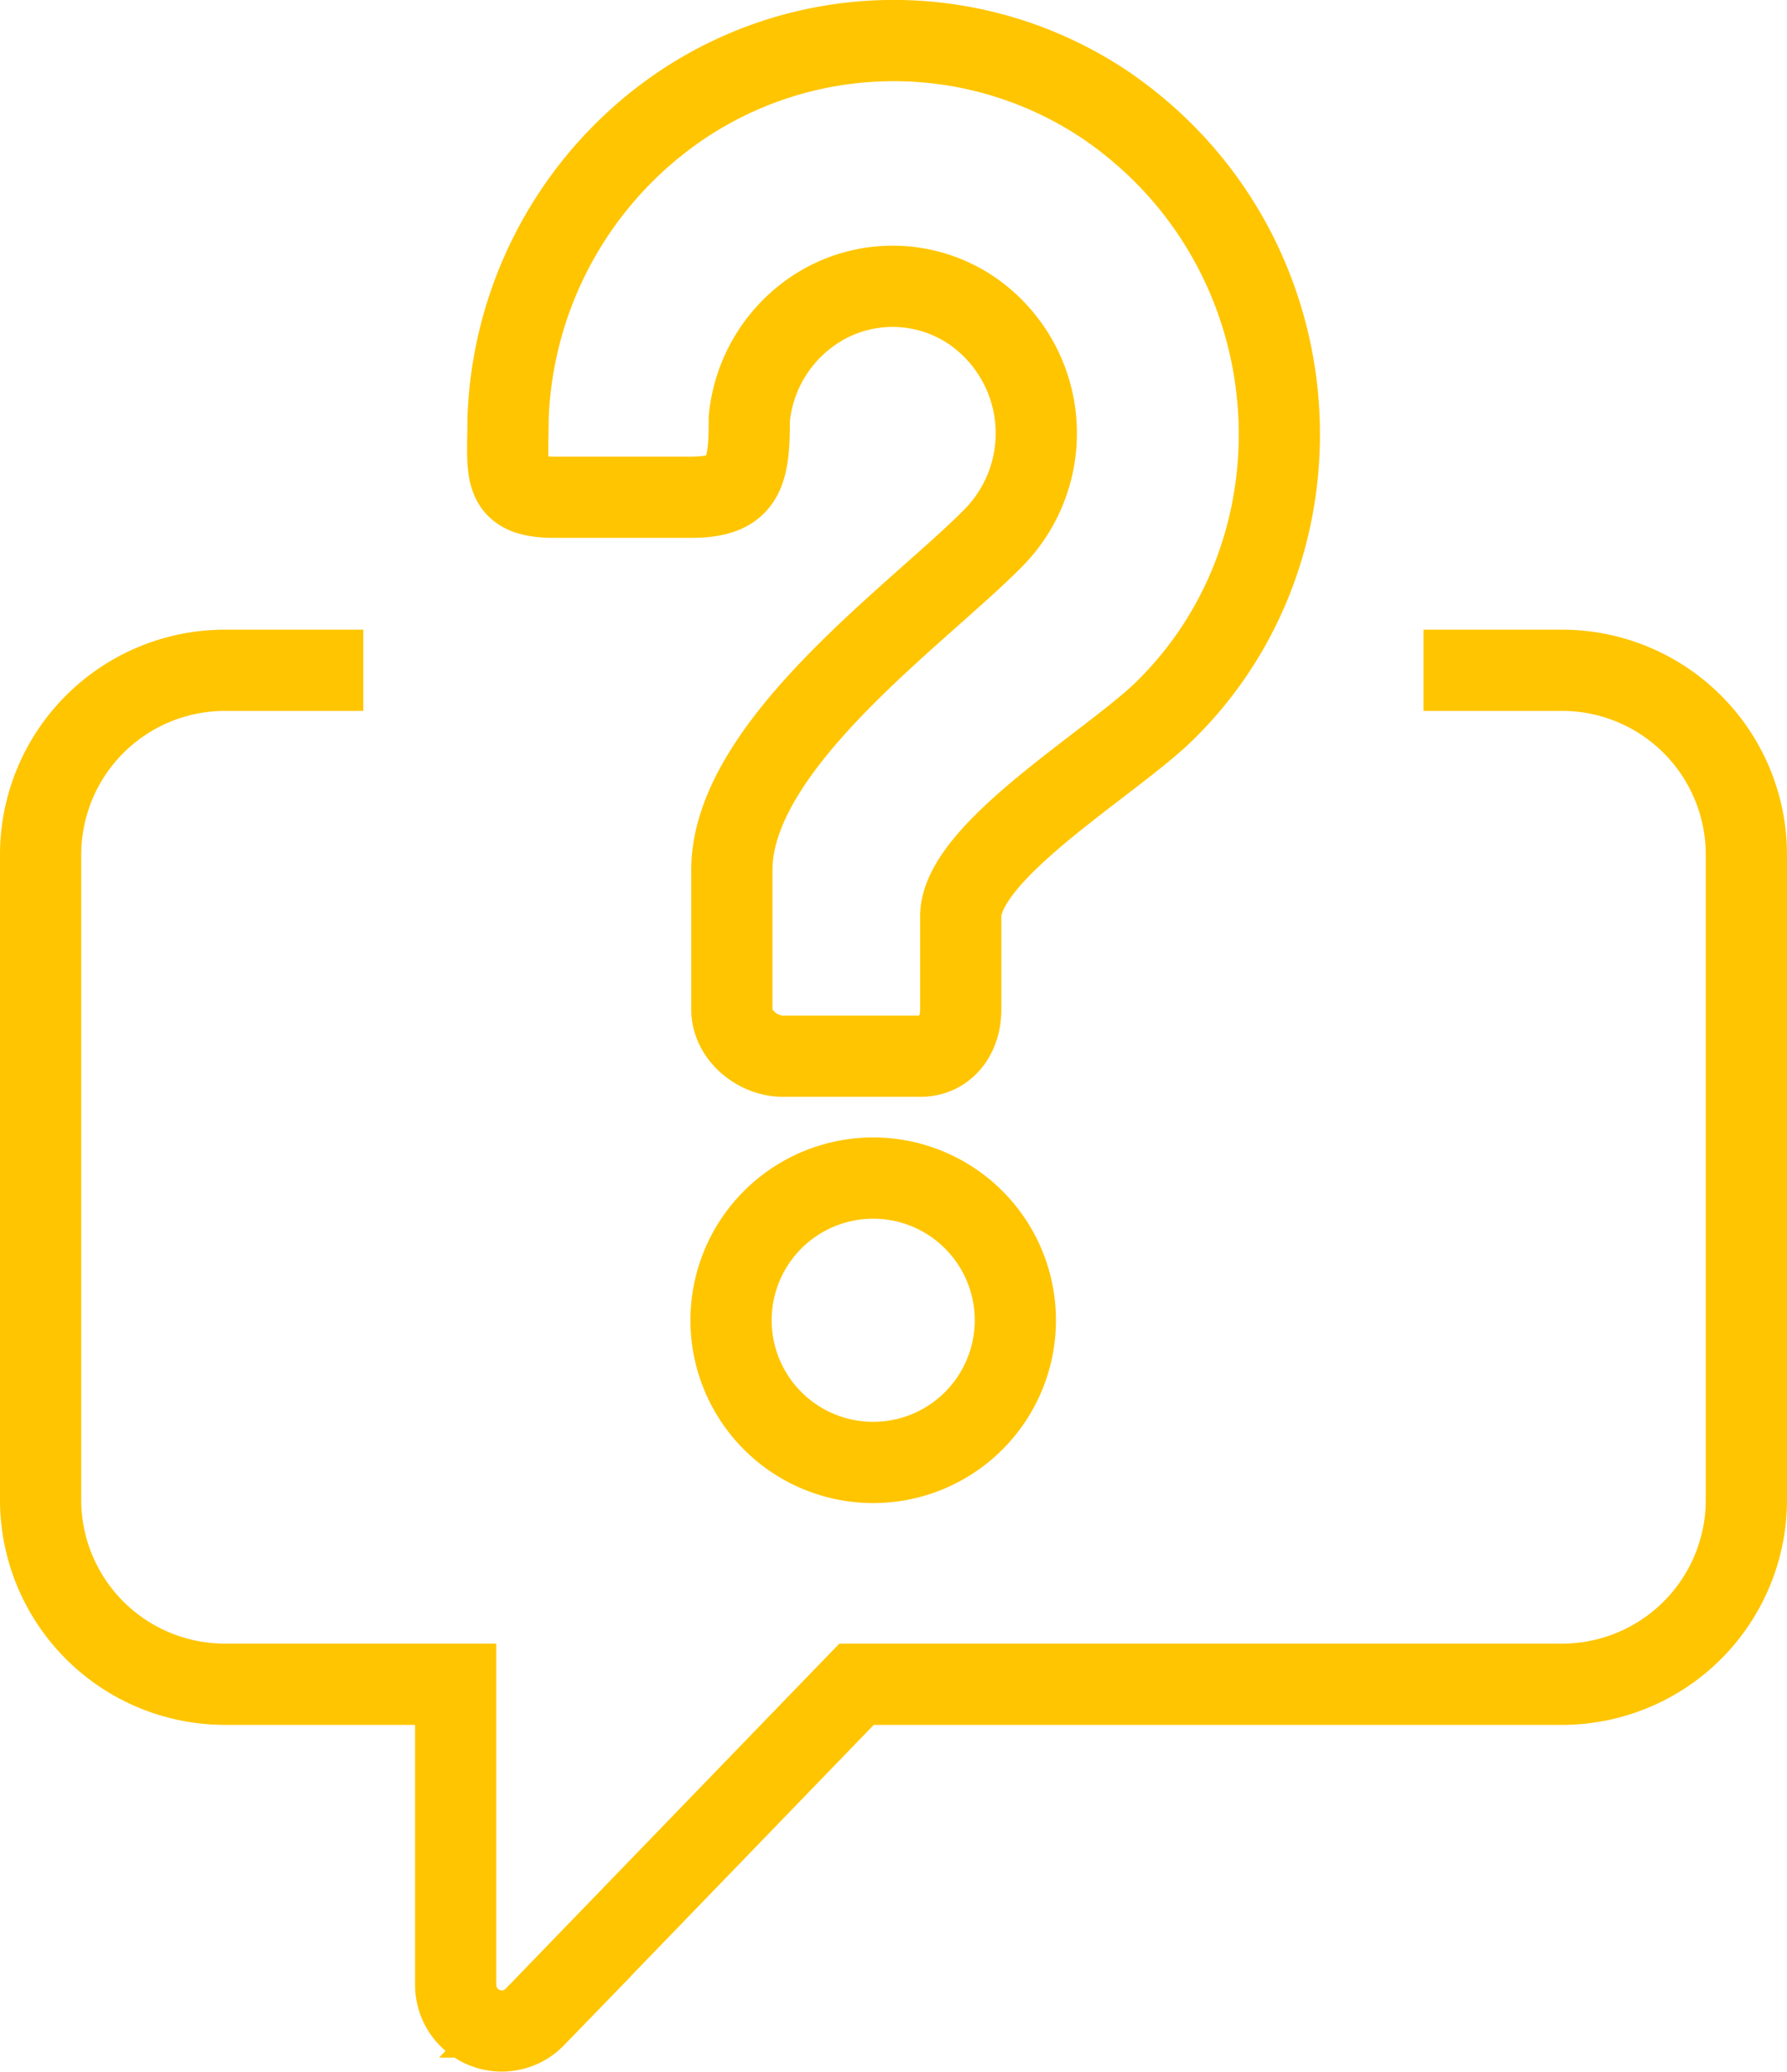 <svg xmlns="http://www.w3.org/2000/svg" xmlns:xlink="http://www.w3.org/1999/xlink" width="88" height="102" viewBox="0 0 88 102"><defs><path id="d22ja" d="M1124 2979a7 7 0 1 0 14 0 7 7 0 0 0-14 0z"/><path id="d22jb" d="M1124.04 2956.83c0-6.15 9.22-12.63 12.87-16.34a7.33 7.33 0 0 0-1-11.16 6.95 6.95 0 0 0-7.65-.17 7.27 7.27 0 0 0-3.36 5.43c0 2.67-.22 3.89-2.85 3.89h-6.76c-2.62 0-2.28-1.22-2.27-3.89a19.43 19.43 0 0 1 7.38-14.56 18.72 18.72 0 0 1 22.08-.83c10.26 7.04 11.32 21.57 2.83 29.84-2.65 2.57-10 6.9-10 10.08v4.59c0 1.26-.75 2.29-1.99 2.29h-6.76c-1.25 0-2.52-1.03-2.52-2.3z"/><path id="d22jc" d="M1158.1 2947h6.82a9.08 9.08 0 0 1 9.08 9.08v31.76a9.08 9.08 0 0 1-9.08 9.08h-34.74l-15.84 16.38a2.27 2.27 0 0 1-3.9-1.57v-14.81h-11.36a9.08 9.08 0 0 1-9.08-9.08v-31.76a9.08 9.08 0 0 1 9.08-9.08h6.81"/></defs><g><g transform="translate(-1088 -2914)"><g><use fill="#fff" fill-opacity="0" stroke="#ffc500" stroke-miterlimit="50" stroke-width="4" xlink:href="#d22ja"/></g><g><use fill="#fff" fill-opacity="0" stroke="#ffc500" stroke-miterlimit="50" stroke-width="4" xlink:href="#d22jb"/></g><g><use fill="#fff" fill-opacity="0" stroke="#ffc500" stroke-miterlimit="50" stroke-width="4" xlink:href="#d22jc"/></g></g></g></svg>